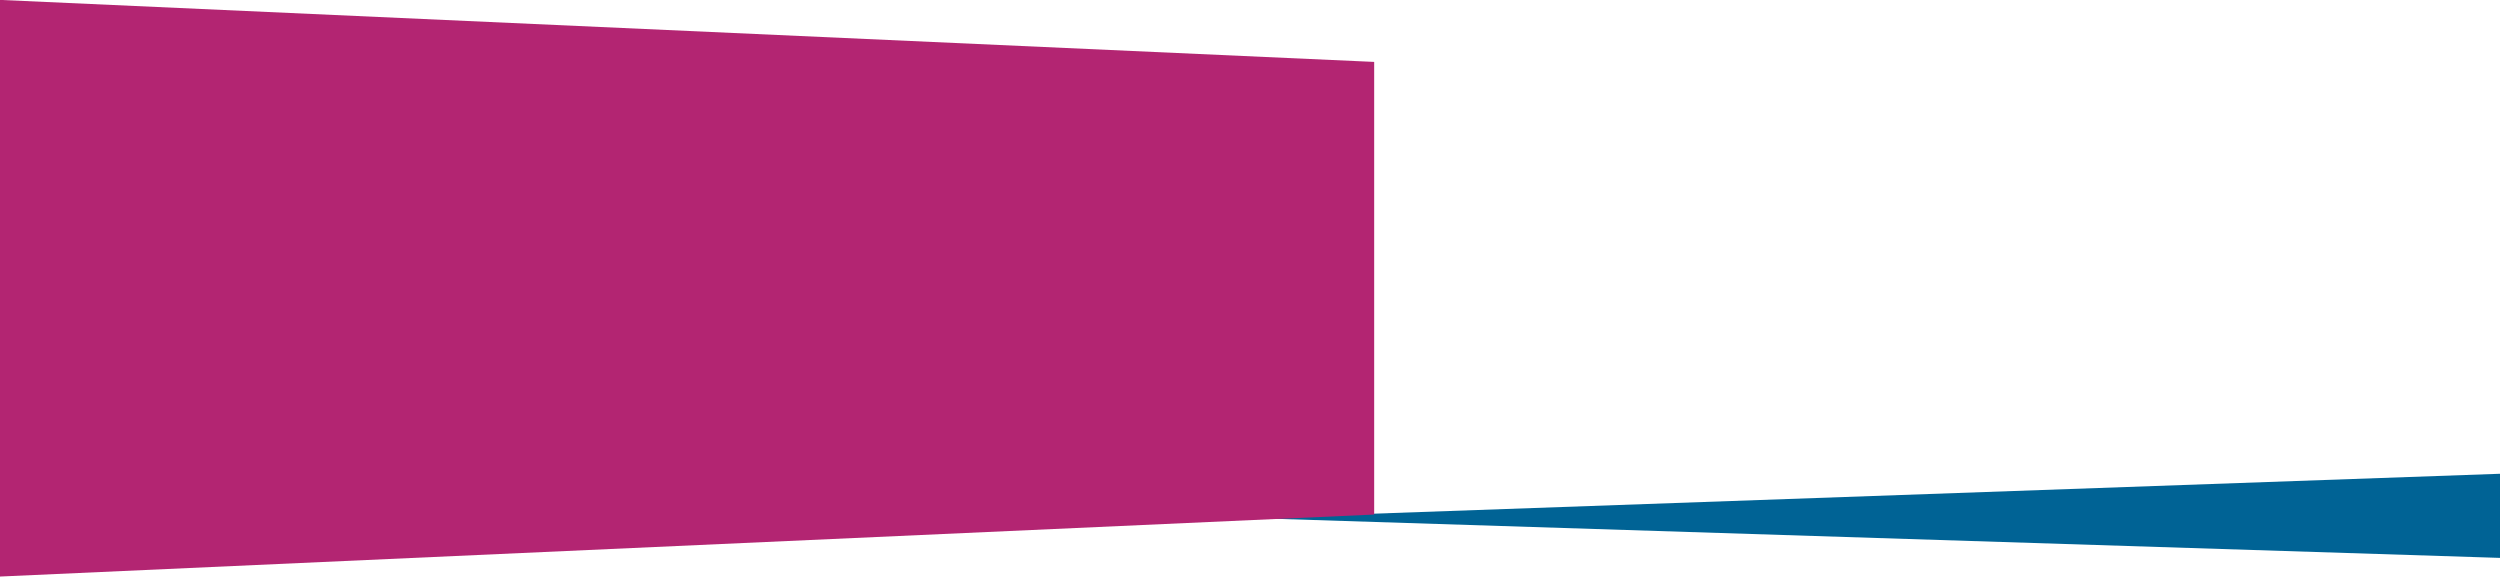 <svg version="1.1" id="Layer_1" xmlns="http://www.w3.org/2000/svg" xmlns:xlink="http://www.w3.org/1999/xlink" x="0px" y="0px"
	 viewBox="0 0 1367 315.3" style="enable-background:new 0 0 1367 315.3;" xml:space="preserve" preserveAspectRatio="none">
<style type="text/css">
	.st0{fill:#006395;}
	.st1{fill:#B32572;}
</style>
<g id="Group_9733" transform="translate(0 -334.946)">
	<path id="Path_2982" class="st0" d="M1367,640v-46l-683,24.2L1367,640z"/>
	<path id="Path_4716" class="st1" d="M0,334.9l751.4,33.9v247.5L0,650.2V334.9z"/>
</g>
</svg>
